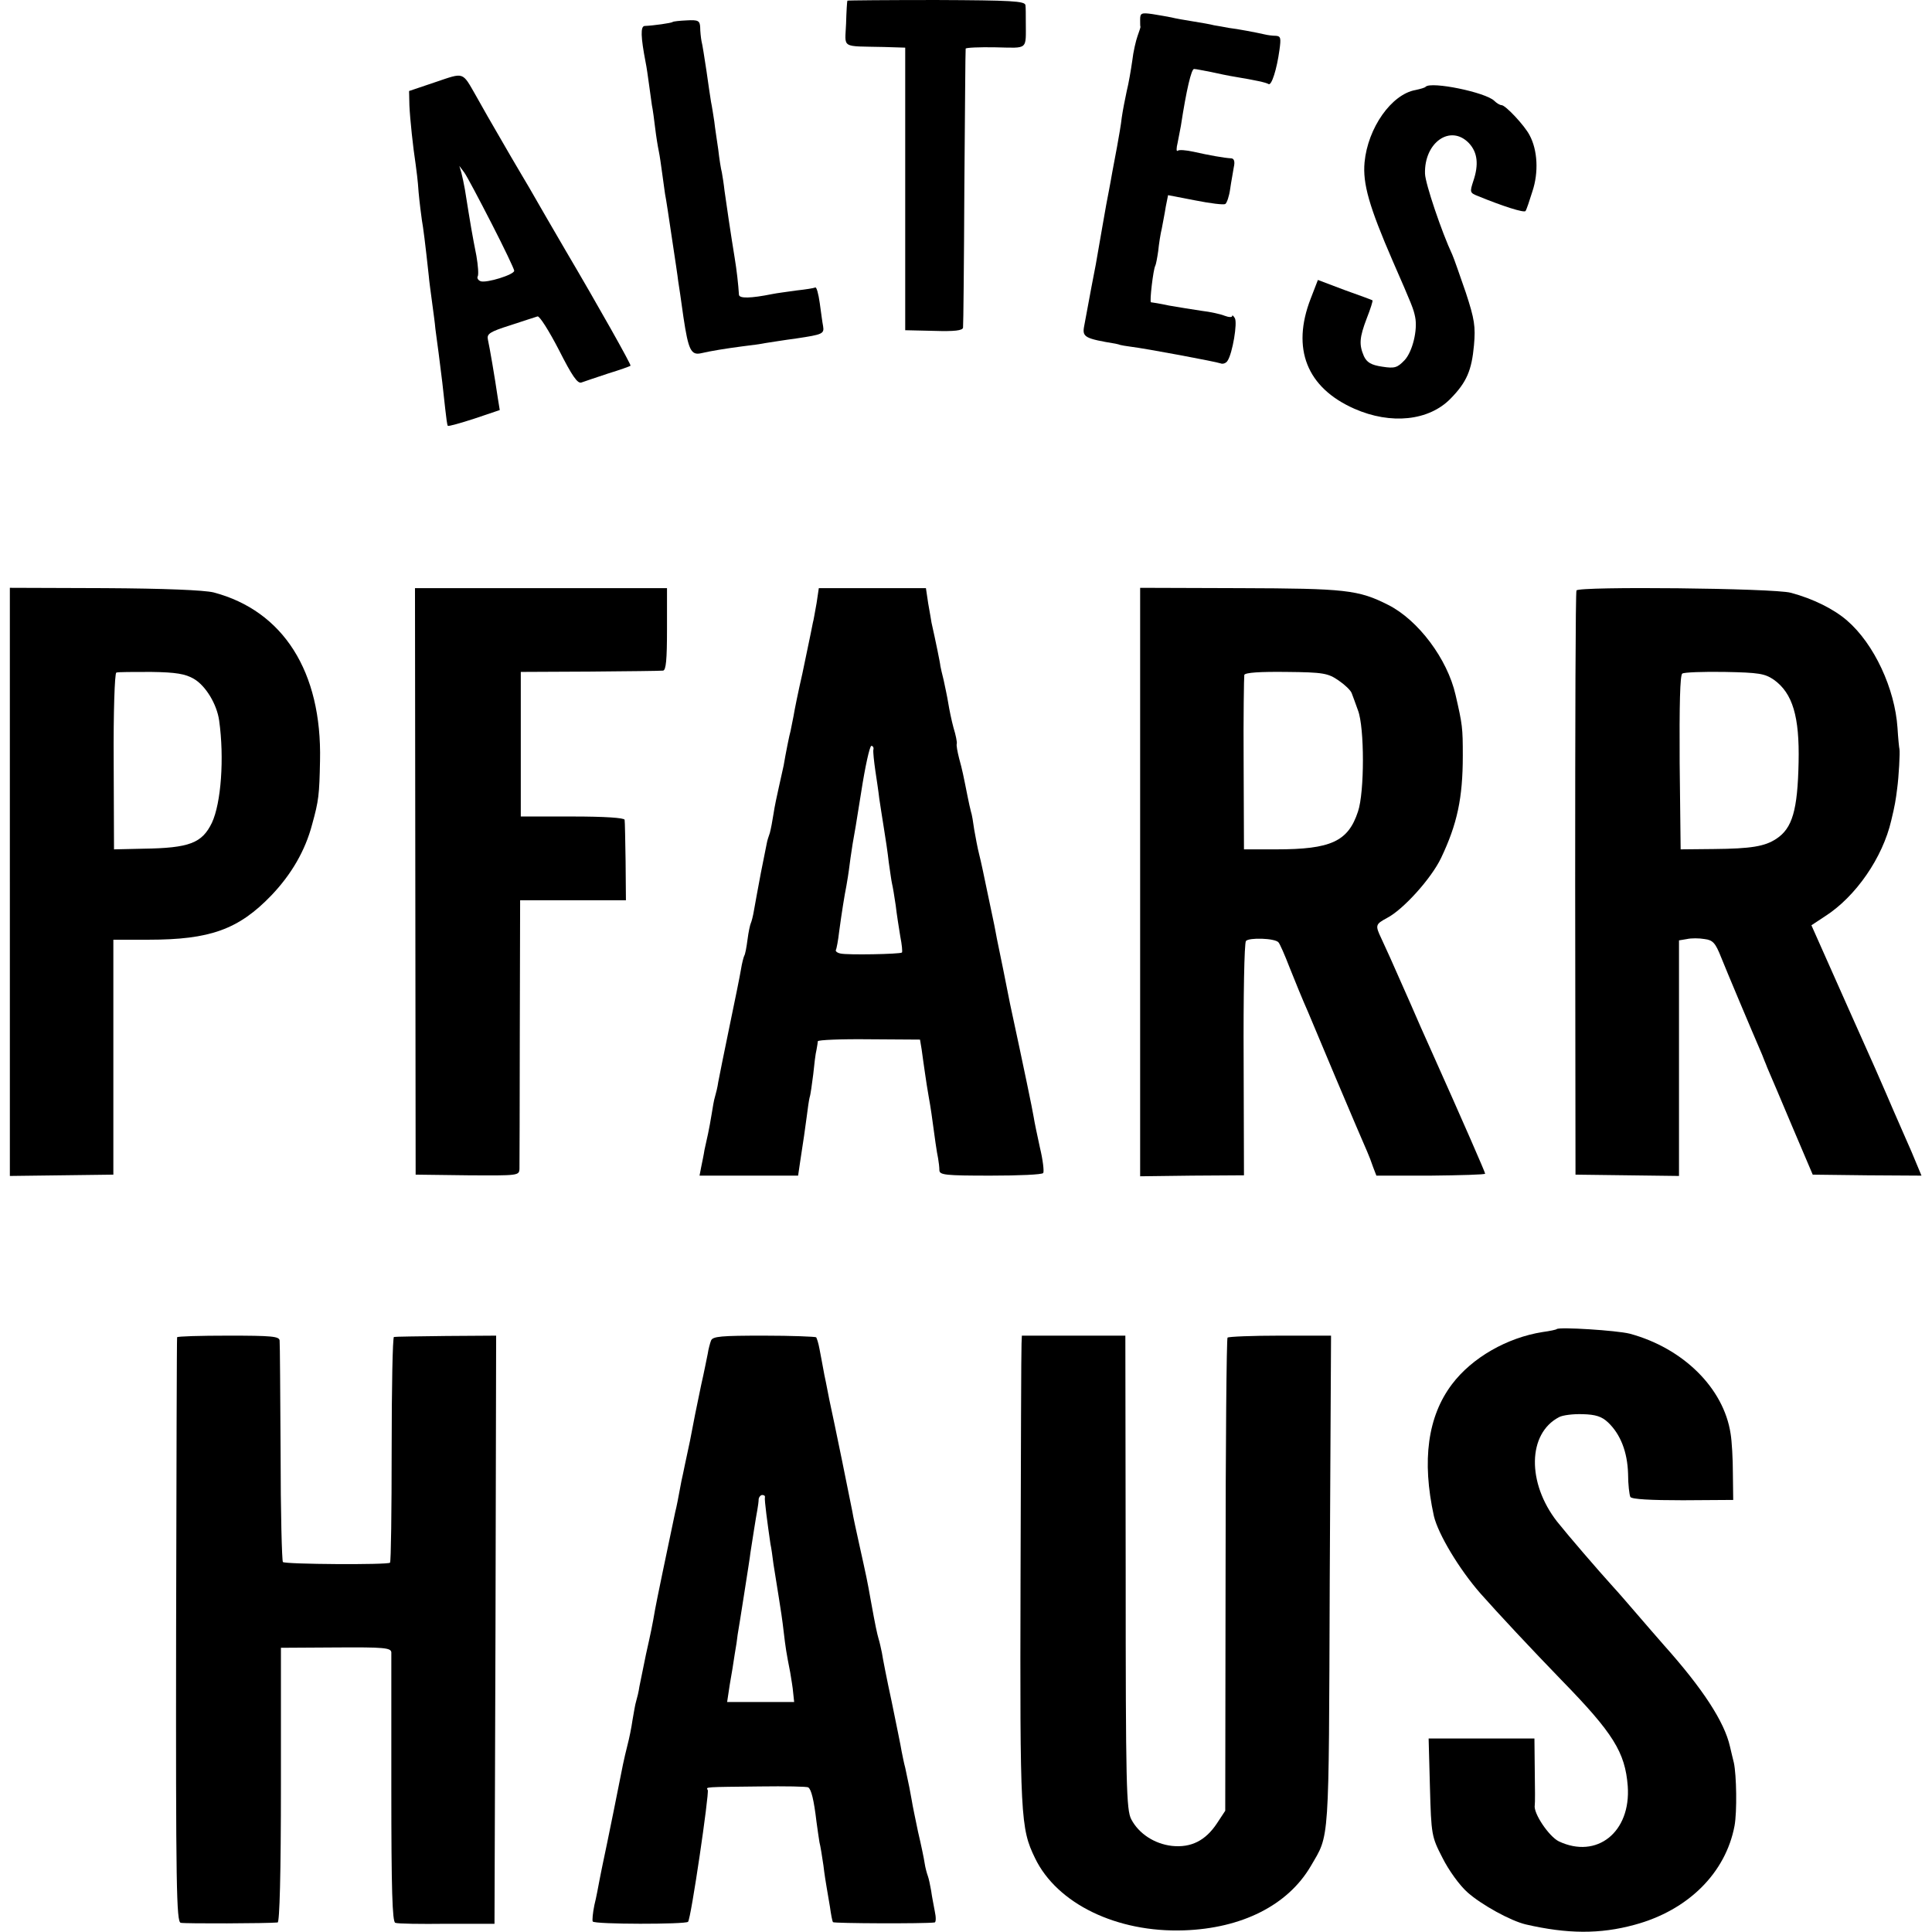 <?xml version="1.0" standalone="no"?>
<!DOCTYPE svg PUBLIC "-//W3C//DTD SVG 20010904//EN"
 "http://www.w3.org/TR/2001/REC-SVG-20010904/DTD/svg10.dtd">
<svg version="1.0" xmlns="http://www.w3.org/2000/svg"
 width="588pt" height="588pt" viewBox="0 0 588 588"
 preserveAspectRatio="xMidYMid meet">
<g transform="translate(0,588) scale(0.1,-0.1)"
fill="#000000" stroke="none">
<path d="M2579 5878 c-1 -2 -3 -33 -4 -70 -3 -77 -18 -68 115 -71 l65 -2 0
-430 0 -430 88 -2 c62 -2 87 1 88 10 1 6 3 199 4 427 2 228 3 418 4 422 0 3
42 5 91 4 101 -2 92 -10 92 79 0 19 0 42 -1 49 -1 13 -43 15 -271 16 -148 0
-271 -1 -271 -2z"/>
<path d="M3470 5821 c0 -11 0 -22 1 -23 0 -2 -4 -14 -9 -28 -5 -14 -13 -48
-16 -75 -4 -28 -11 -69 -17 -93 -5 -23 -12 -59 -15 -80 -2 -20 -9 -59 -14 -87
-5 -27 -12 -63 -15 -80 -3 -16 -7 -41 -10 -55 -3 -14 -12 -63 -20 -110 -8 -47
-17 -98 -20 -115 -5 -24 -18 -94 -36 -191 -5 -30 5 -35 96 -50 6 -1 12 -3 15
-4 3 -1 16 -3 30 -5 49 -6 262 -46 275 -51 7 -3 17 1 21 8 15 22 31 117 22
130 -4 7 -8 10 -8 6 0 -4 -10 -4 -23 1 -12 5 -44 12 -70 15 -26 4 -71 11 -99
16 -28 6 -53 10 -55 10 -5 0 7 101 13 111 2 3 6 24 9 45 2 21 7 53 11 69 3 17
9 46 12 66 l7 35 83 -16 c45 -9 86 -14 91 -11 5 3 12 24 15 46 3 22 9 52 11
66 4 17 1 26 -7 27 -22 1 -71 10 -115 20 -23 5 -45 7 -49 3 -4 -3 -4 8 0 24 3
17 8 40 10 52 17 111 32 173 40 173 6 0 29 -5 51 -9 22 -5 56 -12 75 -15 60
-10 93 -17 101 -22 9 -5 25 45 33 104 5 36 4 42 -11 43 -10 0 -25 2 -33 4 -26
6 -84 17 -110 20 -14 3 -34 6 -45 8 -11 3 -40 8 -65 12 -25 4 -54 9 -65 12
-11 2 -37 7 -57 10 -34 5 -38 3 -38 -16z"/>
<path d="M2047 5813 c-3 -3 -58 -11 -85 -12 -13 -1 -12 -33 3 -111 3 -14 7
-43 10 -65 3 -22 7 -51 9 -65 3 -14 7 -45 10 -70 3 -25 8 -56 11 -70 3 -14 7
-43 10 -65 3 -22 7 -51 9 -65 3 -14 12 -74 21 -135 9 -60 18 -119 19 -130 2
-11 9 -60 16 -110 15 -100 23 -117 54 -110 30 7 73 14 126 21 25 3 56 7 70 10
14 2 56 9 94 14 80 12 85 14 81 38 -2 9 -6 41 -10 69 -4 29 -10 51 -14 48 -4
-2 -29 -6 -57 -9 -27 -4 -60 -8 -74 -11 -65 -13 -100 -14 -101 -2 -2 32 -7 76
-13 112 -11 67 -26 168 -31 205 -2 19 -6 44 -8 55 -3 11 -8 43 -11 70 -4 28
-10 66 -12 85 -3 19 -7 46 -10 60 -2 14 -9 57 -14 95 -6 39 -12 79 -15 90 -2
11 -4 30 -4 42 -1 20 -6 23 -41 21 -22 -1 -41 -3 -43 -5z"/>
<path d="M1325 5630 l-80 -27 1 -44 c2 -43 11 -127 19 -179 2 -14 7 -52 9 -85
3 -33 8 -71 10 -85 4 -22 10 -68 21 -170 1 -14 6 -50 10 -80 4 -30 9 -66 10
-80 2 -14 6 -47 10 -75 9 -69 14 -112 20 -169 3 -27 6 -51 8 -52 2 -2 38 8 81
22 l77 26 -6 37 c-9 62 -25 155 -30 177 -4 18 5 24 68 44 39 13 77 25 83 27 6
2 35 -44 65 -102 40 -79 57 -104 69 -99 8 3 44 15 80 27 36 11 67 22 69 24 3
2 -97 180 -199 353 -13 22 -100 172 -110 190 -5 8 -30 51 -56 95 -71 122 -82
142 -105 183 -43 75 -35 72 -124 42z m171 -430 c38 -74 69 -139 69 -144 0 -12
-84 -38 -102 -32 -8 3 -12 10 -9 15 3 5 1 33 -4 62 -13 66 -17 89 -35 202 -3
17 -8 41 -11 52 l-6 20 15 -20 c8 -11 45 -81 83 -155z"/>
<path d="M4339 5616 c-2 -3 -17 -7 -31 -10 -73 -13 -145 -115 -155 -220 -6
-65 14 -135 86 -301 59 -135 63 -145 68 -170 8 -39 -8 -105 -32 -131 -22 -23
-30 -26 -68 -20 -34 5 -47 13 -56 32 -15 35 -14 56 9 116 11 28 19 53 17 54
-1 1 -39 15 -84 31 l-82 31 -22 -57 c-59 -152 -12 -271 133 -335 111 -49 227
-37 293 31 49 50 64 86 71 162 5 57 2 79 -25 161 -18 52 -36 104 -41 115 -32
68 -82 216 -83 246 -3 96 78 152 134 93 26 -28 30 -65 13 -115 -11 -34 -11
-36 15 -46 73 -30 141 -52 144 -45 3 4 12 31 21 60 19 57 16 125 -9 171 -15
29 -73 91 -85 91 -5 0 -15 6 -22 13 -26 26 -192 60 -209 43z"/>
<path d="M30 3196 l0 -895 158 2 157 2 0 358 0 357 107 0 c187 0 274 31 374
135 61 64 103 136 124 216 20 72 22 90 24 194 6 271 -112 456 -324 512 -29 7
-149 12 -332 13 l-288 1 0 -895z m560 618 c36 -21 70 -77 77 -127 16 -114 6
-251 -22 -311 -30 -62 -68 -77 -209 -79 l-89 -2 -1 268 c-1 147 3 268 8 270 5
2 52 2 106 2 76 -1 104 -6 130 -21z"/>
<path d="M1264 3198 l1 -893 158 -2 c155 -1 157 -1 158 20 0 12 1 201 1 420
l1 397 161 0 161 0 -1 118 c-1 64 -2 122 -3 127 -1 6 -61 10 -158 10 l-158 0
0 220 0 220 210 1 c116 1 216 2 223 3 9 1 12 33 12 126 l0 125 -383 0 -384 0
1 -892z"/>
<path d="M2485 4043 c-5 -27 -9 -52 -11 -58 -1 -5 -4 -21 -7 -35 -3 -14 -14
-68 -25 -120 -12 -52 -24 -111 -27 -130 -4 -19 -8 -39 -9 -45 -3 -9 -15 -69
-21 -105 -2 -8 -8 -36 -14 -63 -6 -26 -14 -64 -17 -85 -3 -20 -8 -46 -11 -57
-4 -11 -8 -24 -9 -30 -1 -5 -9 -46 -18 -90 -8 -44 -18 -95 -21 -114 -3 -19 -8
-37 -10 -41 -2 -4 -7 -26 -10 -50 -3 -23 -7 -45 -10 -49 -2 -4 -7 -23 -10 -42
-3 -19 -19 -97 -35 -174 -16 -77 -31 -152 -34 -168 -2 -15 -7 -35 -10 -45 -3
-9 -7 -33 -10 -52 -3 -19 -8 -46 -11 -60 -3 -14 -8 -36 -11 -50 -2 -14 -7 -37
-10 -52 l-5 -26 150 0 150 0 6 41 c12 78 14 92 20 137 3 25 7 52 9 60 3 8 7
40 11 70 3 30 7 64 10 75 2 11 4 23 4 26 1 4 71 7 156 6 l155 -1 5 -30 c2 -17
7 -49 10 -71 3 -22 8 -53 11 -70 3 -16 7 -41 9 -55 10 -74 16 -117 20 -135 2
-11 4 -28 4 -37 1 -14 18 -16 156 -16 85 0 157 3 160 8 3 5 -1 40 -10 77 -8
37 -17 79 -19 93 -3 20 -31 155 -72 345 -7 37 -35 175 -40 198 -2 12 -6 31 -8
42 -2 11 -12 56 -21 100 -9 44 -20 96 -25 115 -5 19 -11 53 -15 75 -3 22 -7
47 -10 55 -2 8 -7 29 -10 45 -13 65 -16 81 -26 117 -5 20 -9 40 -7 45 1 4 -3
26 -10 48 -6 22 -13 56 -16 75 -3 19 -10 51 -14 70 -5 19 -9 38 -10 43 0 6
-15 79 -27 132 -1 6 -5 31 -10 58 l-7 47 -163 0 -163 0 -7 -47z m173 -445 c-1
-7 2 -35 6 -63 4 -27 10 -66 12 -85 3 -19 9 -60 14 -90 5 -30 12 -77 15 -105
4 -27 8 -57 10 -65 2 -8 7 -37 11 -65 3 -27 10 -70 14 -95 5 -25 7 -47 5 -49
-6 -5 -167 -8 -187 -3 -10 2 -16 7 -14 11 2 3 7 29 10 56 8 59 16 109 22 139
2 11 7 41 10 66 3 25 8 53 9 62 2 9 14 80 26 157 12 78 26 141 31 141 5 0 8
-6 6 -12z"/>
<path d="M3470 3195 l0 -895 158 2 158 1 -1 351 c-1 193 2 356 7 362 8 11 88
9 99 -4 4 -4 19 -38 34 -77 15 -38 40 -99 56 -135 15 -36 53 -126 84 -200 56
-132 78 -184 96 -225 5 -11 13 -32 18 -47 l10 -26 165 0 c91 1 166 3 166 6 0
4 -63 149 -171 390 -12 26 -37 83 -56 127 -62 141 -75 169 -89 199 -19 40 -18
43 17 62 49 25 135 120 165 183 49 103 66 182 66 311 0 85 -1 94 -22 185 -25
110 -114 228 -205 274 -91 46 -130 50 -451 51 l-304 1 0 -896z m604 614 c19
-13 37 -30 40 -39 3 -8 12 -32 19 -52 20 -52 20 -249 0 -308 -30 -91 -82 -115
-249 -115 l-98 0 -1 260 c-1 143 1 265 2 271 3 7 47 10 128 9 113 -1 127 -4
159 -26z"/>
<path d="M4798 4083 c-3 -5 -4 -406 -4 -893 l1 -885 158 -2 157 -2 0 358 0
359 24 4 c13 3 37 3 54 0 25 -3 33 -12 50 -55 18 -45 90 -216 125 -297 5 -14
11 -27 12 -30 1 -3 5 -13 9 -22 4 -9 36 -84 70 -165 l63 -148 166 -2 165 -1
-15 36 c-8 20 -23 55 -33 77 -22 50 -59 135 -60 138 0 1 -51 117 -114 257
l-113 254 41 27 c94 60 176 179 202 292 11 45 14 64 18 97 5 36 9 111 7 120
-1 3 -4 32 -6 65 -8 119 -71 255 -153 326 -40 35 -104 67 -172 85 -51 14 -646
20 -652 7z m601 -272 c57 -41 78 -112 75 -251 -3 -146 -19 -201 -68 -233 -35
-23 -76 -30 -191 -31 l-100 -1 -3 264 c-1 174 1 267 8 271 6 4 64 6 129 5 105
-2 122 -5 150 -24z"/>
<path d="M4738 1835 c-2 -2 -21 -6 -43 -9 -108 -17 -215 -78 -276 -159 -74
-98 -92 -232 -55 -401 13 -55 77 -162 142 -236 54 -61 154 -168 246 -263 158
-162 194 -220 202 -323 10 -140 -94 -223 -210 -168 -30 15 -78 86 -73 110 1 5
1 53 0 106 l-1 97 -161 0 -161 0 4 -149 c4 -144 5 -150 38 -214 19 -38 52 -84
77 -106 42 -37 130 -86 177 -97 126 -29 225 -30 331 -1 163 44 277 158 304
301 8 43 6 155 -2 192 -3 11 -8 34 -12 50 -17 75 -83 176 -200 307 -22 25 -60
69 -85 98 -25 29 -56 65 -70 80 -48 53 -135 154 -171 199 -92 118 -90 268 6
318 11 6 43 10 72 9 39 -1 58 -7 77 -25 38 -36 59 -90 61 -156 0 -33 4 -65 7
-71 5 -7 62 -10 160 -10 l153 1 -1 80 c0 44 -3 99 -7 122 -21 138 -144 260
-307 304 -40 10 -214 21 -222 14z"/>
<path d="M539 1810 c-1 -3 -2 -404 -3 -892 -1 -782 1 -887 14 -890 13 -3 265
-2 295 1 6 1 10 148 10 419 l0 417 168 1 c146 1 167 -1 168 -15 0 -9 0 -197 0
-418 0 -304 3 -402 12 -405 7 -3 77 -4 157 -3 l145 0 3 895 2 895 -152 -1
c-84 -1 -156 -2 -159 -3 -4 0 -7 -154 -7 -342 0 -187 -2 -342 -5 -345 -7 -7
-319 -5 -326 2 -3 3 -7 153 -7 332 -1 180 -2 334 -3 342 -1 13 -24 15 -156 15
-85 0 -156 -2 -156 -5z"/>
<path d="M2164 1800 c-3 -8 -8 -26 -10 -40 -3 -14 -11 -56 -20 -95 -17 -81
-21 -102 -34 -170 -6 -27 -13 -61 -16 -75 -3 -14 -7 -35 -10 -47 -11 -59 -14
-75 -19 -95 -25 -118 -58 -277 -61 -295 -9 -52 -13 -71 -28 -138 -8 -39 -17
-83 -20 -98 -2 -15 -7 -35 -10 -45 -3 -9 -7 -35 -11 -57 -3 -22 -10 -56 -15
-75 -5 -19 -11 -46 -14 -60 -4 -22 -51 -255 -62 -305 -2 -11 -7 -33 -10 -50
-3 -16 -9 -49 -15 -73 -5 -24 -7 -47 -5 -50 5 -9 282 -9 290 -1 9 8 65 392 60
401 -6 10 -11 9 159 11 77 1 143 0 147 -3 9 -6 17 -37 25 -105 3 -22 7 -50 9
-62 3 -11 8 -43 12 -70 3 -26 8 -57 10 -68 2 -10 6 -37 10 -59 3 -22 7 -43 9
-46 3 -4 279 -5 309 -1 5 0 5 16 1 34 -3 17 -9 46 -11 62 -3 17 -7 37 -10 45
-3 8 -8 26 -10 40 -2 14 -11 57 -20 95 -8 39 -17 81 -19 95 -4 24 -9 49 -20
100 -4 14 -8 36 -11 50 -2 14 -16 81 -30 150 -15 69 -28 136 -30 150 -3 14 -7
33 -10 42 -5 18 -9 35 -24 118 -11 62 -12 66 -35 170 -9 41 -19 86 -21 100 -4
22 -56 277 -70 340 -3 14 -9 48 -15 75 -5 28 -12 64 -15 80 -3 17 -8 32 -10
35 -3 2 -74 5 -159 5 -130 0 -156 -2 -161 -15z m164 -477 c-2 -7 8 -81 17
-143 2 -8 6 -35 9 -60 4 -25 11 -70 16 -100 5 -30 12 -77 15 -105 6 -51 8 -64
20 -125 3 -19 8 -47 9 -62 l3 -28 -102 0 -102 0 8 53 c5 28 12 70 15 92 4 22
8 49 9 60 2 11 11 67 20 125 9 58 18 114 19 125 6 38 17 110 21 130 2 11 4 26
4 33 1 6 6 12 11 12 6 0 9 -3 8 -7z"/>
<path d="M3109 1790 c-1 -14 -2 -335 -3 -715 -2 -727 0 -759 44 -850 67 -139
249 -227 453 -220 176 6 316 76 386 195 58 100 55 53 58 865 l4 750 -155 0
c-85 0 -157 -3 -160 -6 -3 -3 -6 -328 -6 -723 l-1 -717 -25 -38 c-35 -53 -79
-75 -137 -69 -53 6 -101 37 -124 81 -15 29 -17 101 -17 752 l-1 720 -157 0
-158 0 -1 -25z"/>
</g>
</svg>
